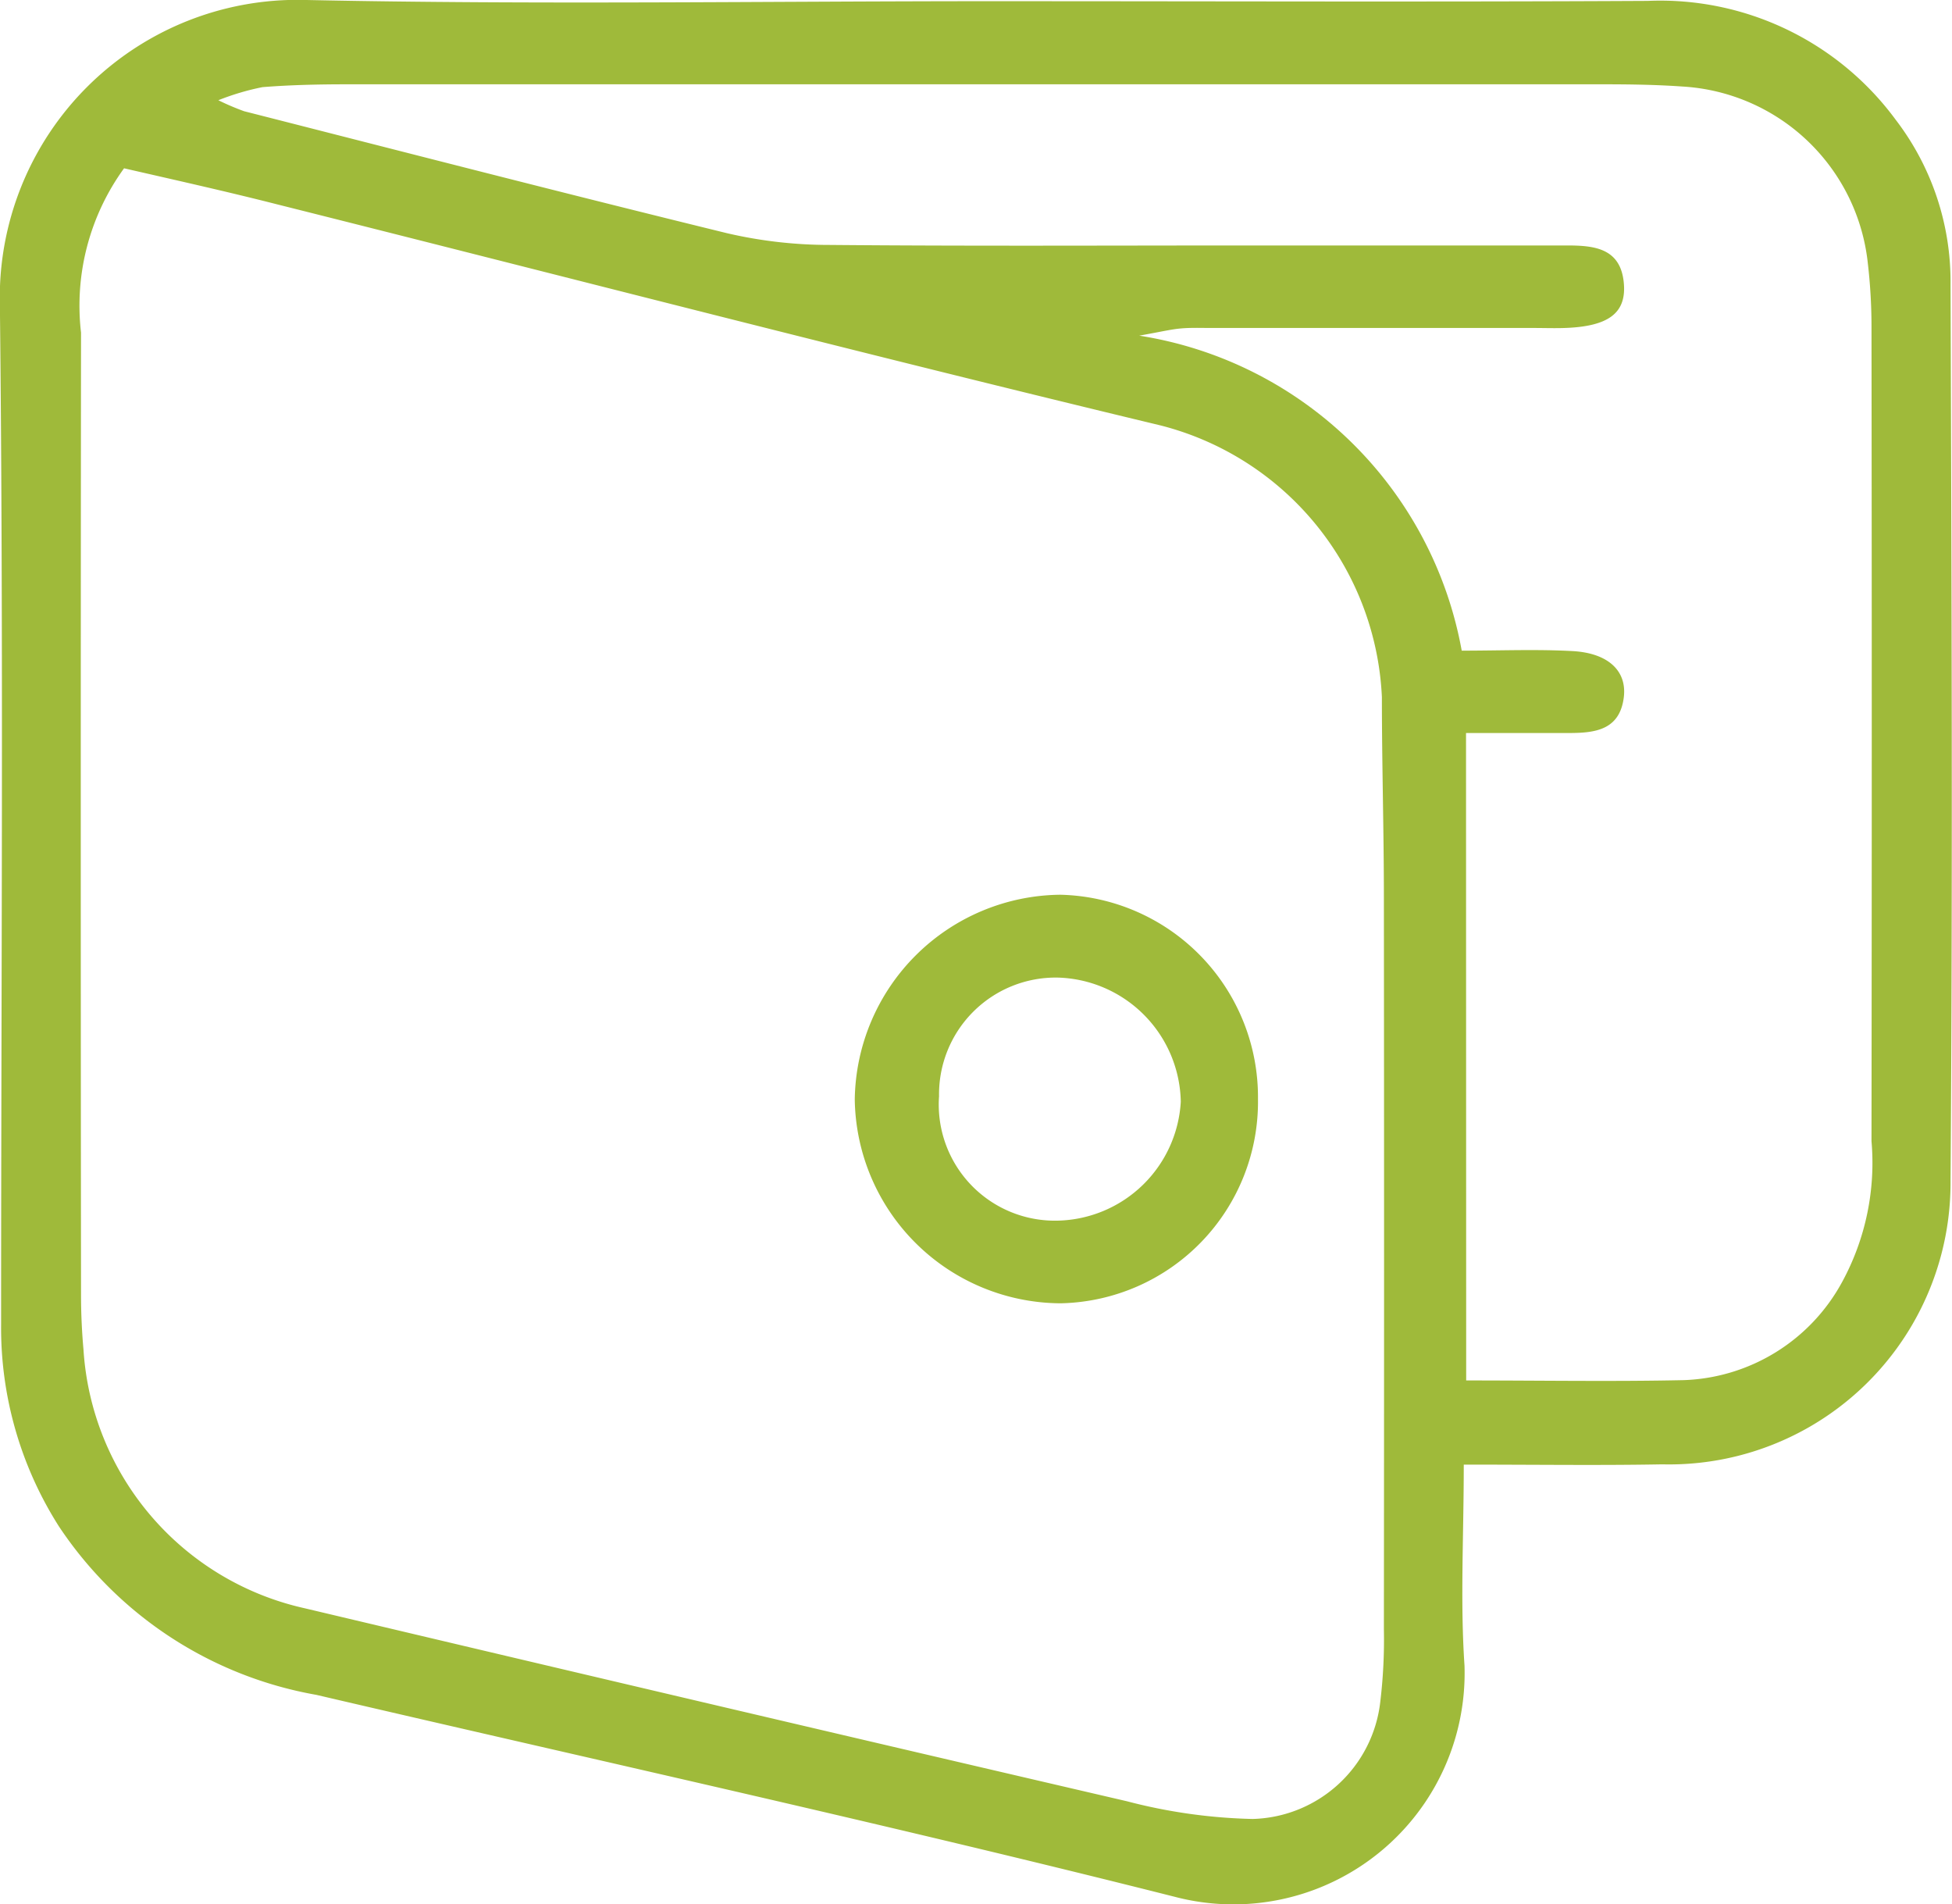 <svg xmlns="http://www.w3.org/2000/svg" width="37.146" height="36.23" viewBox="0 0 37.146 36.23">
  <g id="Group_726" data-name="Group 726" transform="translate(445.072 -766.898)">
    <path id="Path_781" data-name="Path 781" d="M-417.217,794.763c0,1.365-.069,2.6.014,3.822a4.4,4.4,0,0,1-5.517,4.4c-5.421-1.368-10.885-2.57-16.331-3.841a7.427,7.427,0,0,1-4.9-3.206,7.032,7.032,0,0,1-1.1-3.844c0-6.458.048-12.916-.023-19.373a5.665,5.665,0,0,1,5.837-5.823c4.368.092,8.739.022,13.108.023,4.138,0,8.275.016,12.413-.006A5.563,5.563,0,0,1-409,769.173a5.057,5.057,0,0,1,1.046,3.132c.02,5.684.042,11.369,0,17.053a5.356,5.356,0,0,1-5.486,5.4C-414.634,794.78-415.831,794.763-417.217,794.763ZM-442.711,770.1a4.446,4.446,0,0,0-.819,3.126q-.01,9.157,0,18.313c0,.347.016.695.047,1.04a5.391,5.391,0,0,0,4.213,4.918q7.817,1.853,15.643,3.671a10.307,10.307,0,0,0,2.393.337,2.512,2.512,0,0,0,2.428-2.226,9.93,9.93,0,0,0,.069-1.386q.007-6.955,0-13.909c0-1.274-.038-2.549-.038-3.823a5.6,5.6,0,0,0-4.212-5.169c-5.618-1.35-11.211-2.8-16.815-4.207C-440.768,770.539-441.74,770.323-442.711,770.1Zm25.54,23.062c1.447,0,2.794.023,4.14-.006a3.57,3.57,0,0,0,3.014-1.867,4.742,4.742,0,0,0,.559-2.68q.01-7.77,0-15.539a10.416,10.416,0,0,0-.069-1.156,3.768,3.768,0,0,0-3.533-3.37c-.5-.035-1-.042-1.506-.042q-11.944,0-23.889,0c-.541,0-1.083.011-1.622.054a4.8,4.8,0,0,0-.84.249,4.8,4.8,0,0,0,.49.209c3.062.78,6.122,1.57,9.191,2.321a8.577,8.577,0,0,0,1.946.223c2.667.024,5.334.01,8,.01q3.015,0,6.03,0c.528,0,1.042.048,1.091.742.039.552-.306.8-1.126.828-.193.007-.387,0-.58,0h-6.146c-.193,0-.388-.008-.579.009s-.361.06-.793.137a7.4,7.4,0,0,1,6.137,5.993c.727,0,1.418-.029,2.105.008s1.043.381.979.883c-.078.616-.541.675-1.032.676h-1.97Z" transform="translate(0 0)" fill="#9fba3a" fill-rule="evenodd"/>
    <path id="Path_782" data-name="Path 782" d="M-367.29,844.149a3.834,3.834,0,0,1-3.754,3.886,3.935,3.935,0,0,1-3.919-3.878,3.951,3.951,0,0,1,3.913-3.895A3.851,3.851,0,0,1-367.29,844.149Zm-6.07-.043a2.21,2.21,0,0,0,2.278,2.356,2.4,2.4,0,0,0,2.323-2.263,2.408,2.408,0,0,0-2.347-2.361A2.221,2.221,0,0,0-373.359,844.105Z" transform="translate(-53.843 -56.341)" fill="#9fba3a" fill-rule="evenodd"/>
  </g>
</svg>
